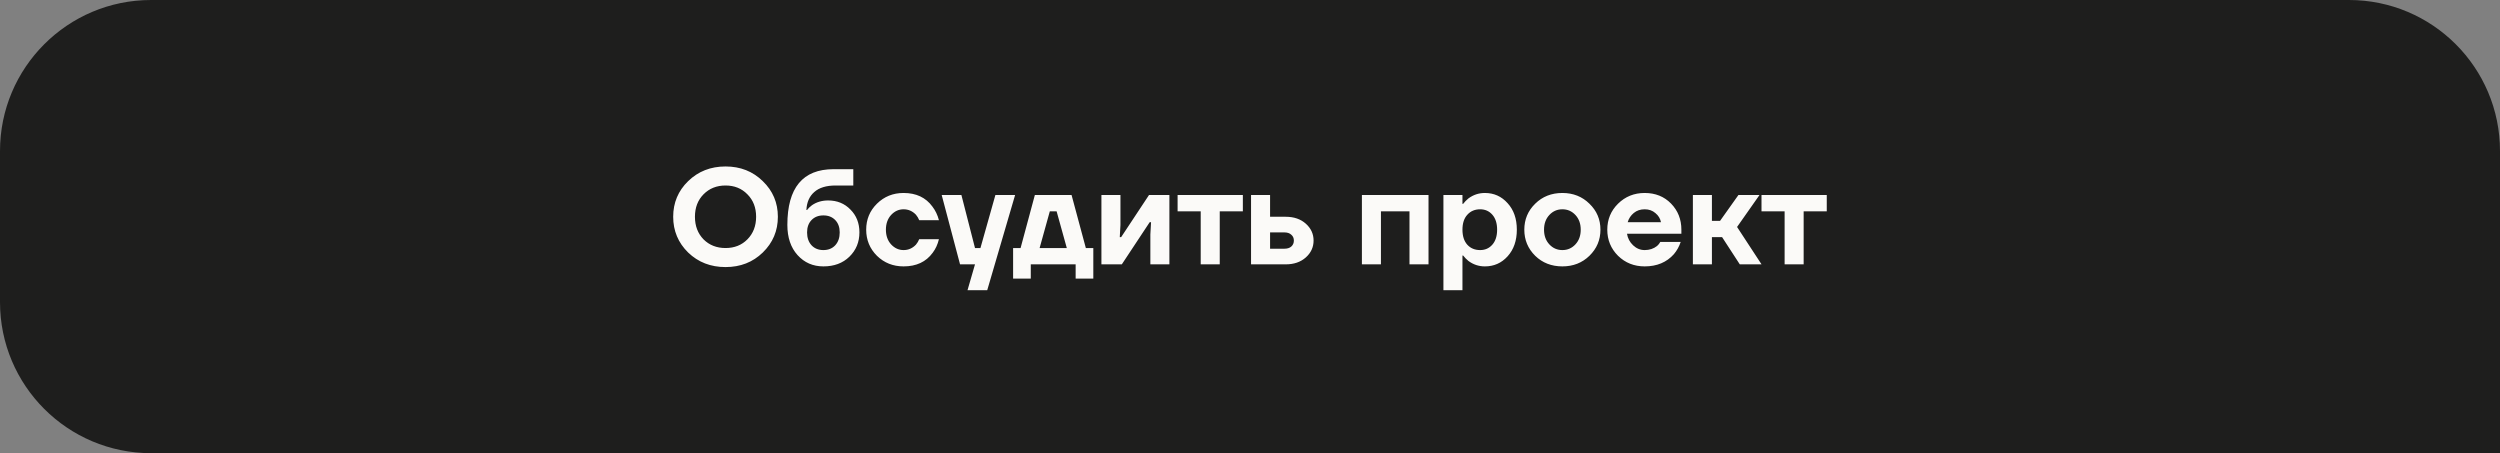 <?xml version="1.0" encoding="UTF-8"?> <svg xmlns="http://www.w3.org/2000/svg" width="331" height="60" viewBox="0 0 331 60" fill="none"><rect x="0" y="0" width="331" height="60" fill="#808080" stroke="none"/><path d="M0 20C0 8.954 8.954 0 20 0H311C322.046 0 331 8.954 331 20V60H20C8.954 60 0 51.046 0 40V20Z" fill="#1E1E1D"></path><path d="M91.11 33.434C89.79 32.138 89.13 30.56 89.13 28.7C89.13 26.84 89.79 25.268 91.11 23.984C92.442 22.688 94.092 22.04 96.06 22.04C98.028 22.04 99.672 22.688 100.992 23.984C102.324 25.268 102.99 26.84 102.99 28.7C102.99 30.56 102.324 32.138 100.992 33.434C99.672 34.718 98.028 35.36 96.06 35.36C94.092 35.36 92.442 34.718 91.11 33.434ZM93.144 25.73C92.388 26.498 92.01 27.488 92.01 28.7C92.01 29.912 92.388 30.908 93.144 31.688C93.912 32.456 94.884 32.84 96.06 32.84C97.236 32.84 98.202 32.456 98.958 31.688C99.726 30.908 100.11 29.912 100.11 28.7C100.11 27.488 99.726 26.498 98.958 25.73C98.202 24.95 97.236 24.56 96.06 24.56C94.884 24.56 93.912 24.95 93.144 25.73ZM104.247 29.78C104.247 24.86 106.287 22.4 110.367 22.4H112.977V24.56H110.637C109.401 24.56 108.459 24.848 107.811 25.424C107.163 25.988 106.815 26.78 106.767 27.8H106.857C107.001 27.596 107.217 27.386 107.505 27.17C108.117 26.75 108.831 26.54 109.647 26.54C110.835 26.54 111.819 26.942 112.599 27.746C113.391 28.538 113.787 29.546 113.787 30.77C113.787 32.054 113.343 33.128 112.455 33.992C111.579 34.844 110.433 35.27 109.017 35.27C107.637 35.27 106.497 34.772 105.597 33.776C104.697 32.78 104.247 31.448 104.247 29.78ZM106.857 30.77C106.857 31.478 107.055 32.048 107.451 32.48C107.847 32.9 108.369 33.11 109.017 33.11C109.665 33.11 110.187 32.9 110.583 32.48C110.979 32.048 111.177 31.478 111.177 30.77C111.177 30.086 110.979 29.54 110.583 29.132C110.187 28.724 109.665 28.52 109.017 28.52C108.369 28.52 107.847 28.724 107.451 29.132C107.055 29.54 106.857 30.086 106.857 30.77ZM116.106 33.866C115.158 32.918 114.684 31.766 114.684 30.41C114.684 29.054 115.158 27.908 116.106 26.972C117.066 26.024 118.242 25.55 119.634 25.55C121.302 25.55 122.574 26.15 123.45 27.35C123.846 27.866 124.134 28.466 124.314 29.15H121.704C121.596 28.886 121.452 28.646 121.272 28.43C120.816 27.95 120.27 27.71 119.634 27.71C118.998 27.71 118.446 27.962 117.978 28.466C117.522 28.97 117.294 29.618 117.294 30.41C117.294 31.202 117.522 31.85 117.978 32.354C118.446 32.858 118.998 33.11 119.634 33.11C120.27 33.11 120.816 32.87 121.272 32.39C121.452 32.174 121.596 31.934 121.704 31.67H124.314C124.146 32.366 123.87 32.966 123.486 33.47C122.61 34.67 121.326 35.27 119.634 35.27C118.242 35.27 117.066 34.802 116.106 33.866ZM124.68 25.82H127.29L129.09 32.84H129.81L131.79 25.82H134.4L130.71 38.42H128.1L129.09 35H127.11L124.68 25.82ZM134.135 36.89V32.84H135.125L137.015 25.82H141.875L143.765 32.84H144.755V36.89H142.415V35H136.475V36.89H134.135ZM137.645 32.84H141.245L139.895 27.98H138.995L137.645 32.84ZM145.828 35V25.82H148.348V29.78L148.258 31.4H148.438L152.128 25.82H154.828V35H152.308V31.04L152.398 29.42H152.218L148.528 35H145.828ZM155.914 27.98V25.82H164.554V27.98H161.494V35H158.974V27.98H155.914ZM165.638 35V25.82H168.158V28.7H170.228C171.32 28.7 172.208 29.006 172.892 29.618C173.576 30.23 173.918 30.974 173.918 31.85C173.918 32.726 173.576 33.47 172.892 34.082C172.208 34.694 171.32 35 170.228 35H165.638ZM168.158 32.93H170.048C170.444 32.93 170.75 32.834 170.966 32.642C171.194 32.438 171.308 32.174 171.308 31.85C171.308 31.526 171.194 31.268 170.966 31.076C170.75 30.872 170.444 30.77 170.048 30.77H168.158V32.93ZM180.316 35V25.82H189.136V35H186.616V27.98H182.836V35H180.316ZM191.109 38.42V25.82H193.629V26.99H193.719C193.911 26.738 194.145 26.498 194.421 26.27C195.069 25.79 195.795 25.55 196.599 25.55C197.799 25.55 198.801 26 199.605 26.9C200.421 27.788 200.829 28.958 200.829 30.41C200.829 31.862 200.421 33.038 199.605 33.938C198.801 34.826 197.799 35.27 196.599 35.27C195.795 35.27 195.069 35.03 194.421 34.55C194.145 34.322 193.911 34.082 193.719 33.83H193.629V38.42H191.109ZM194.277 28.43C193.845 28.898 193.629 29.558 193.629 30.41C193.629 31.262 193.845 31.928 194.277 32.408C194.709 32.876 195.273 33.11 195.969 33.11C196.629 33.11 197.169 32.87 197.589 32.39C198.009 31.91 198.219 31.25 198.219 30.41C198.219 29.57 198.009 28.91 197.589 28.43C197.169 27.95 196.629 27.71 195.969 27.71C195.273 27.71 194.709 27.95 194.277 28.43ZM203.259 33.866C202.299 32.918 201.819 31.766 201.819 30.41C201.819 29.054 202.299 27.908 203.259 26.972C204.219 26.024 205.419 25.55 206.859 25.55C208.287 25.55 209.481 26.024 210.441 26.972C211.413 27.908 211.899 29.054 211.899 30.41C211.899 31.766 211.413 32.918 210.441 33.866C209.481 34.802 208.287 35.27 206.859 35.27C205.419 35.27 204.219 34.802 203.259 33.866ZM205.131 28.466C204.663 28.97 204.429 29.618 204.429 30.41C204.429 31.202 204.663 31.85 205.131 32.354C205.599 32.858 206.175 33.11 206.859 33.11C207.543 33.11 208.119 32.858 208.587 32.354C209.055 31.85 209.289 31.202 209.289 30.41C209.289 29.618 209.055 28.97 208.587 28.466C208.119 27.962 207.543 27.71 206.859 27.71C206.175 27.71 205.599 27.962 205.131 28.466ZM214.227 33.866C213.279 32.918 212.805 31.766 212.805 30.41C212.805 29.054 213.279 27.908 214.227 26.972C215.187 26.024 216.363 25.55 217.755 25.55C219.171 25.55 220.335 26.018 221.247 26.954C222.159 27.89 222.615 29.042 222.615 30.41V30.95H215.415C215.511 31.55 215.781 32.06 216.225 32.48C216.669 32.9 217.179 33.11 217.755 33.11C218.391 33.11 218.937 32.93 219.393 32.57C219.573 32.414 219.717 32.234 219.825 32.03H222.525C222.321 32.642 222.021 33.182 221.625 33.65C220.665 34.73 219.375 35.27 217.755 35.27C216.363 35.27 215.187 34.802 214.227 33.866ZM215.505 29.42H219.915C219.819 28.94 219.573 28.538 219.177 28.214C218.793 27.878 218.319 27.71 217.755 27.71C217.191 27.71 216.711 27.872 216.315 28.196C215.919 28.52 215.649 28.928 215.505 29.42ZM224.138 35V25.82H226.658V29.24H227.738L230.168 25.82H232.958L229.988 30.05L233.228 35H230.348L228.008 31.4H226.658V35H224.138ZM233.223 27.98V25.82H241.863V27.98H238.803V35H236.283V27.98H233.223Z" fill="#FBFAF8"></path></svg> 